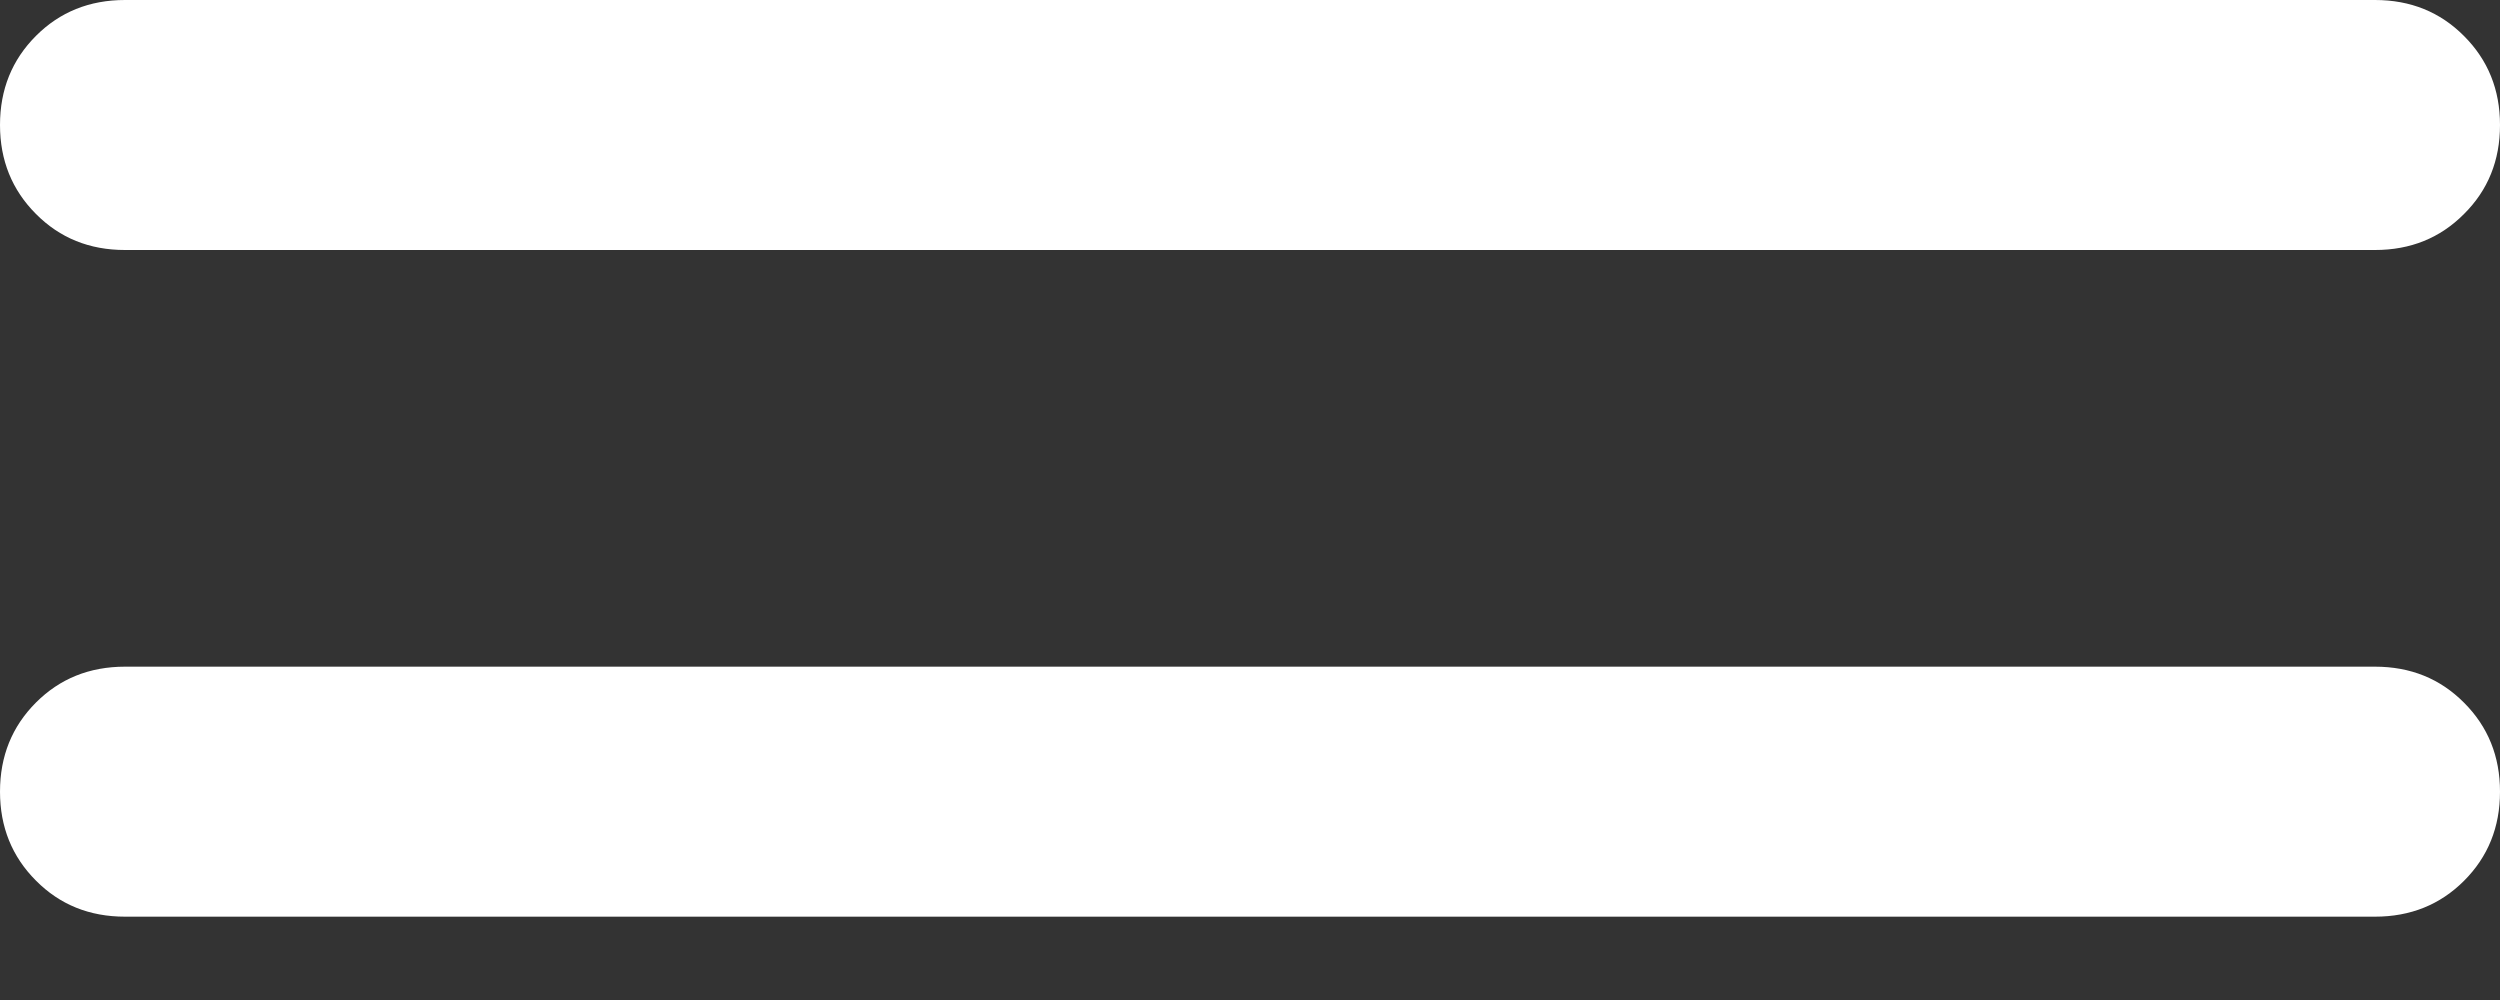 <?xml version="1.0" encoding="utf-8"?>
<svg xmlns="http://www.w3.org/2000/svg" fill="none" height="100%" overflow="visible" preserveAspectRatio="none" style="display: block;" viewBox="0 0 15 6" width="100%">
<rect x="0" y="0" width="15" height="6" fill="#333333" stroke="none"/>
<path d="M0.75 5.5C0.537 5.5 0.359 5.428 0.216 5.284C0.072 5.14 0 4.962 0 4.75C0 4.537 0.072 4.359 0.216 4.215C0.359 4.072 0.537 4 0.75 4H14.25C14.463 4 14.641 4.072 14.784 4.216C14.928 4.36 15 4.538 15 4.75C15 4.963 14.928 5.141 14.784 5.285C14.641 5.428 14.463 5.5 14.25 5.5H0.75ZM0.75 1.5C0.537 1.5 0.359 1.428 0.216 1.284C0.072 1.14 0 0.962 0 0.75C0 0.537 0.072 0.359 0.216 0.215C0.359 0.072 0.537 0 0.75 0H14.25C14.463 0 14.641 0.072 14.784 0.216C14.928 0.36 15 0.538 15 0.75C15 0.963 14.928 1.141 14.784 1.284C14.641 1.428 14.463 1.5 14.25 1.5H0.75Z" fill="white" id="Vector"/>
</svg>